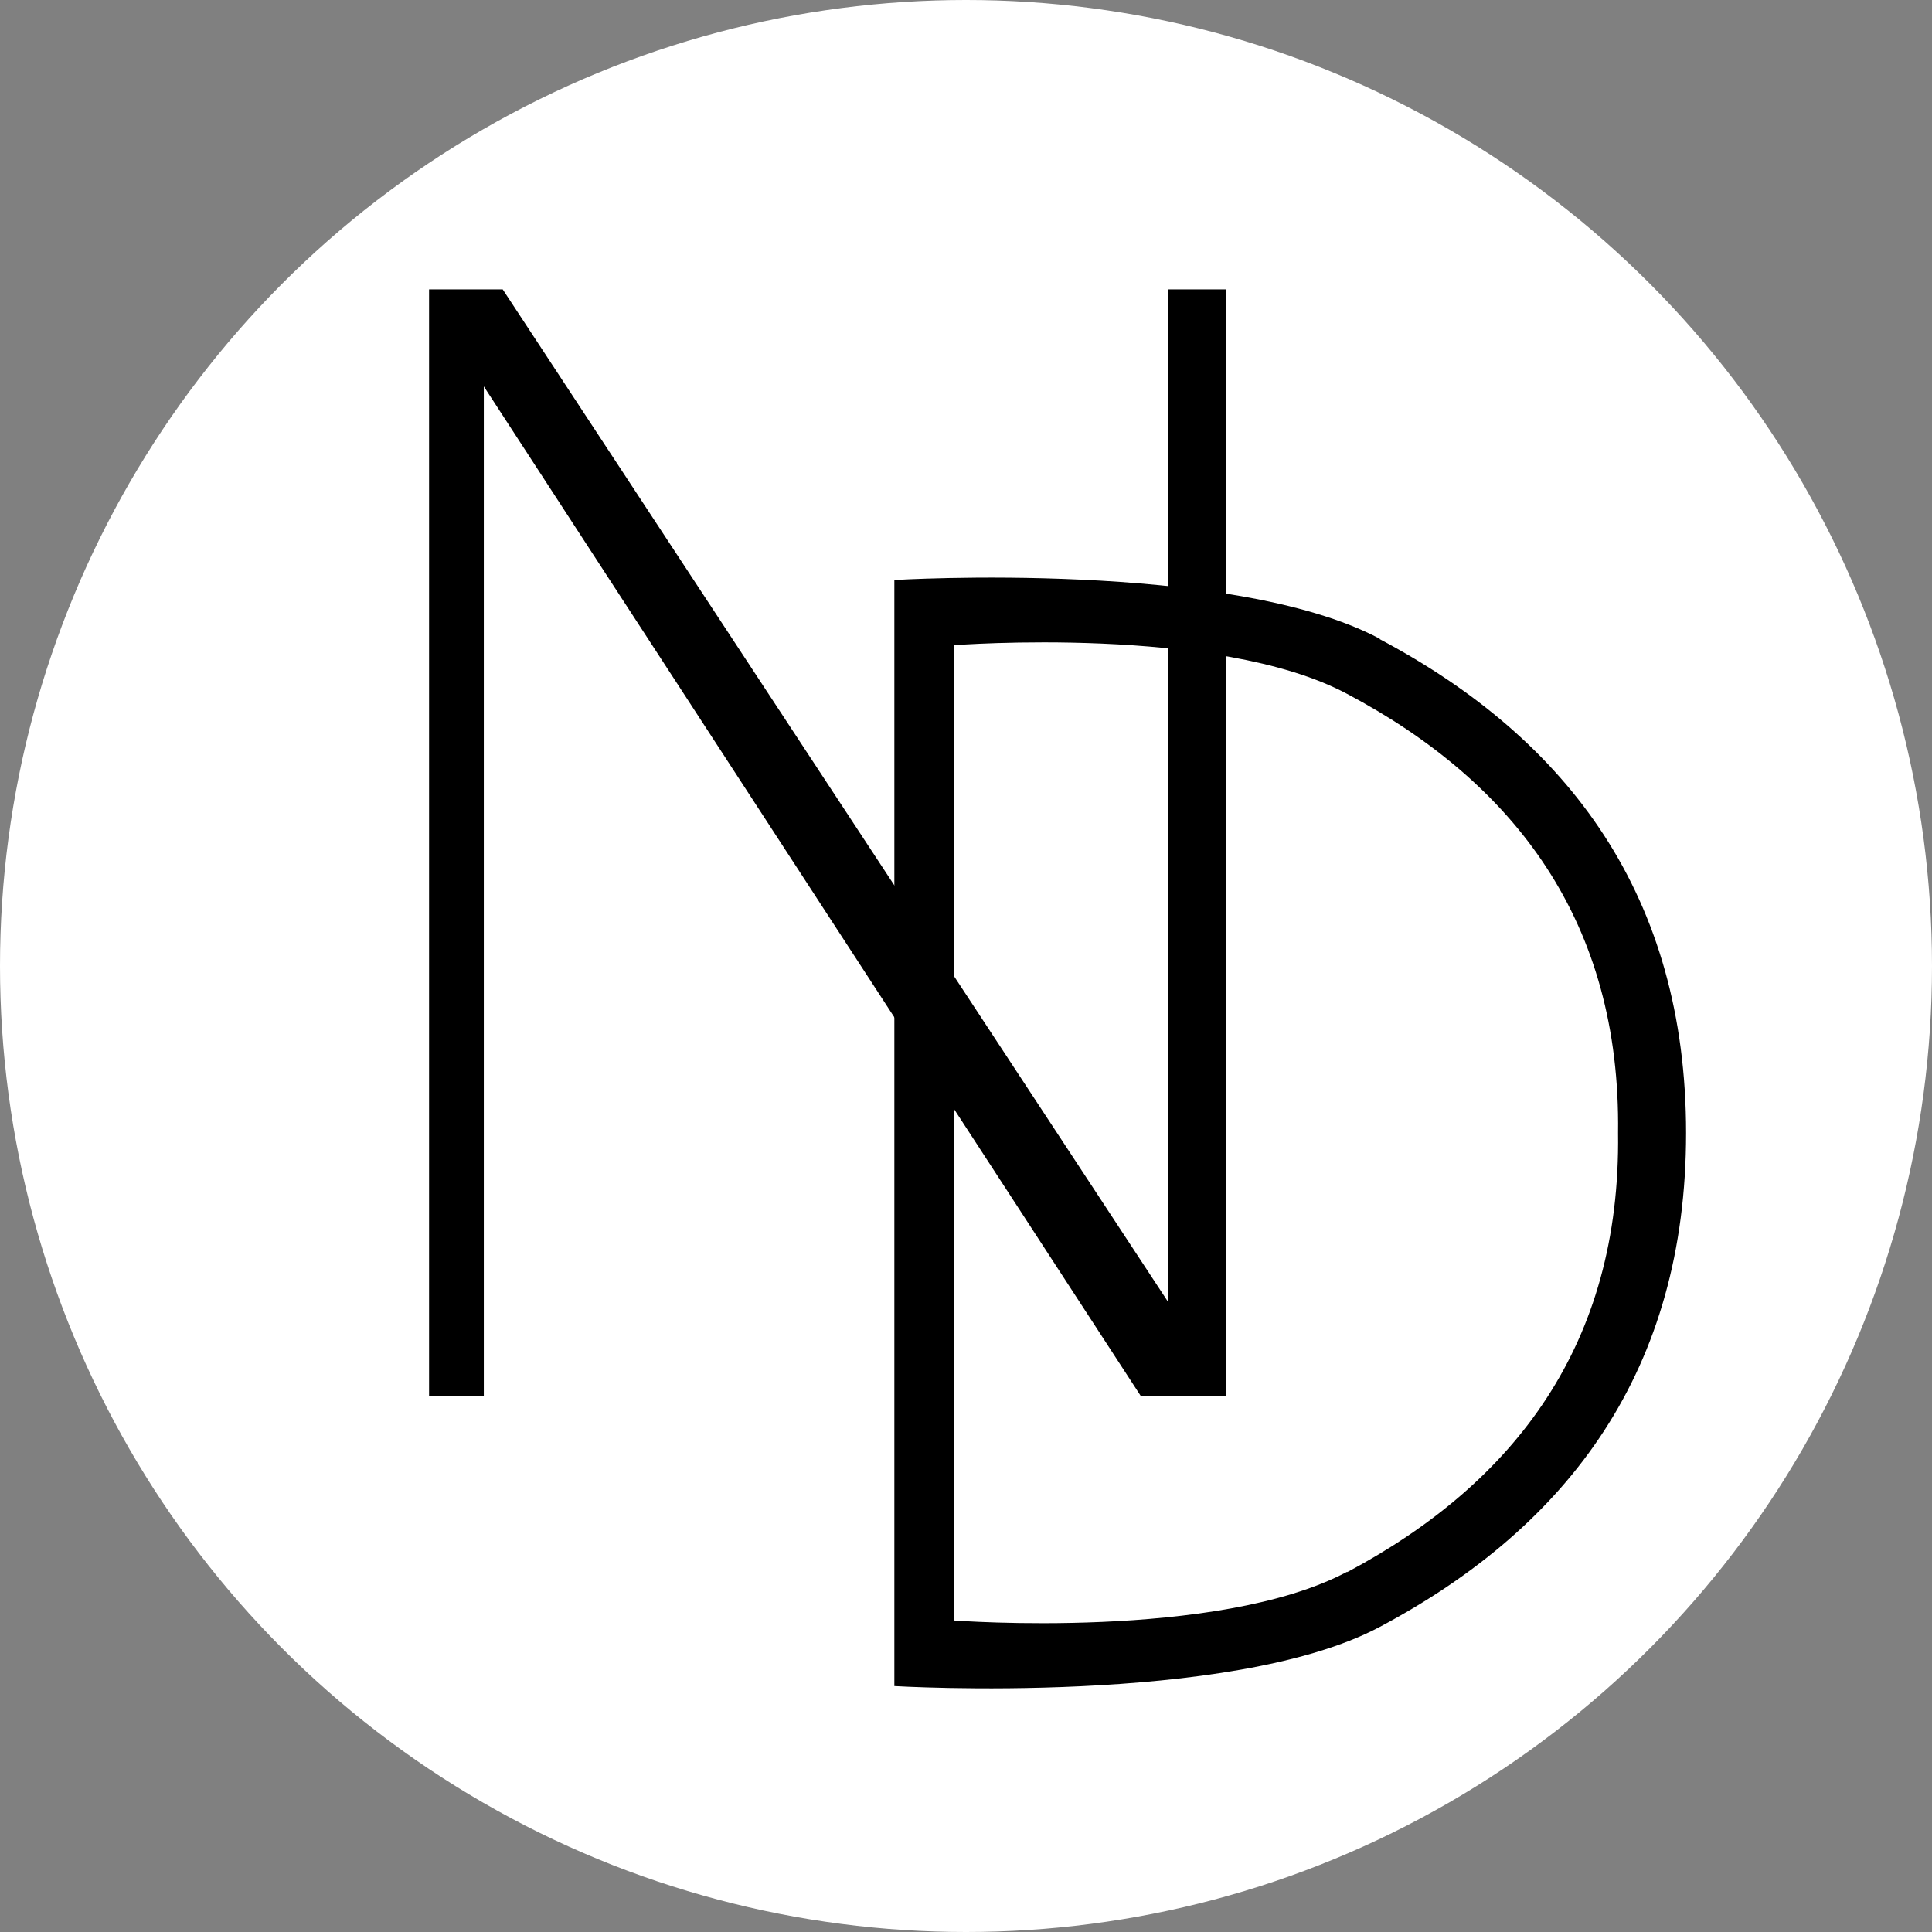 <svg xmlns="http://www.w3.org/2000/svg" id="Calque_1" data-name="Calque 1" viewBox="0 0 48 48"><rect x="0" y="0" width="48" height="48" fill="#808080" stroke="none"/><defs><style>      .cls-1 {        fill: #fff;      }    </style></defs><circle class="cls-1" cx="24" cy="24" r="24"></circle><g><polygon points="29.03 7.19 29.03 32.36 12.49 7.19 10.66 7.19 10.66 34.68 12.02 34.68 12.02 9.6 28.34 34.68 30.46 34.68 30.46 7.19 29.03 7.19"></polygon><path d="m34.28,15.87c-3.7-1.97-12.06-1.46-12.06-1.46v27.48s8.36.5,12.06-1.47c4.72-2.51,7.61-6.4,7.61-12.27,0-5.87-2.9-9.77-7.61-12.27Zm-.81,23.18c-3.22,1.71-9.77,1.21-9.77,1.21v-24.23s6.55-.51,9.77,1.21c4.17,2.21,6.8,5.67,6.73,10.91.07,5.24-2.56,8.69-6.73,10.91Z"></path></g></svg>